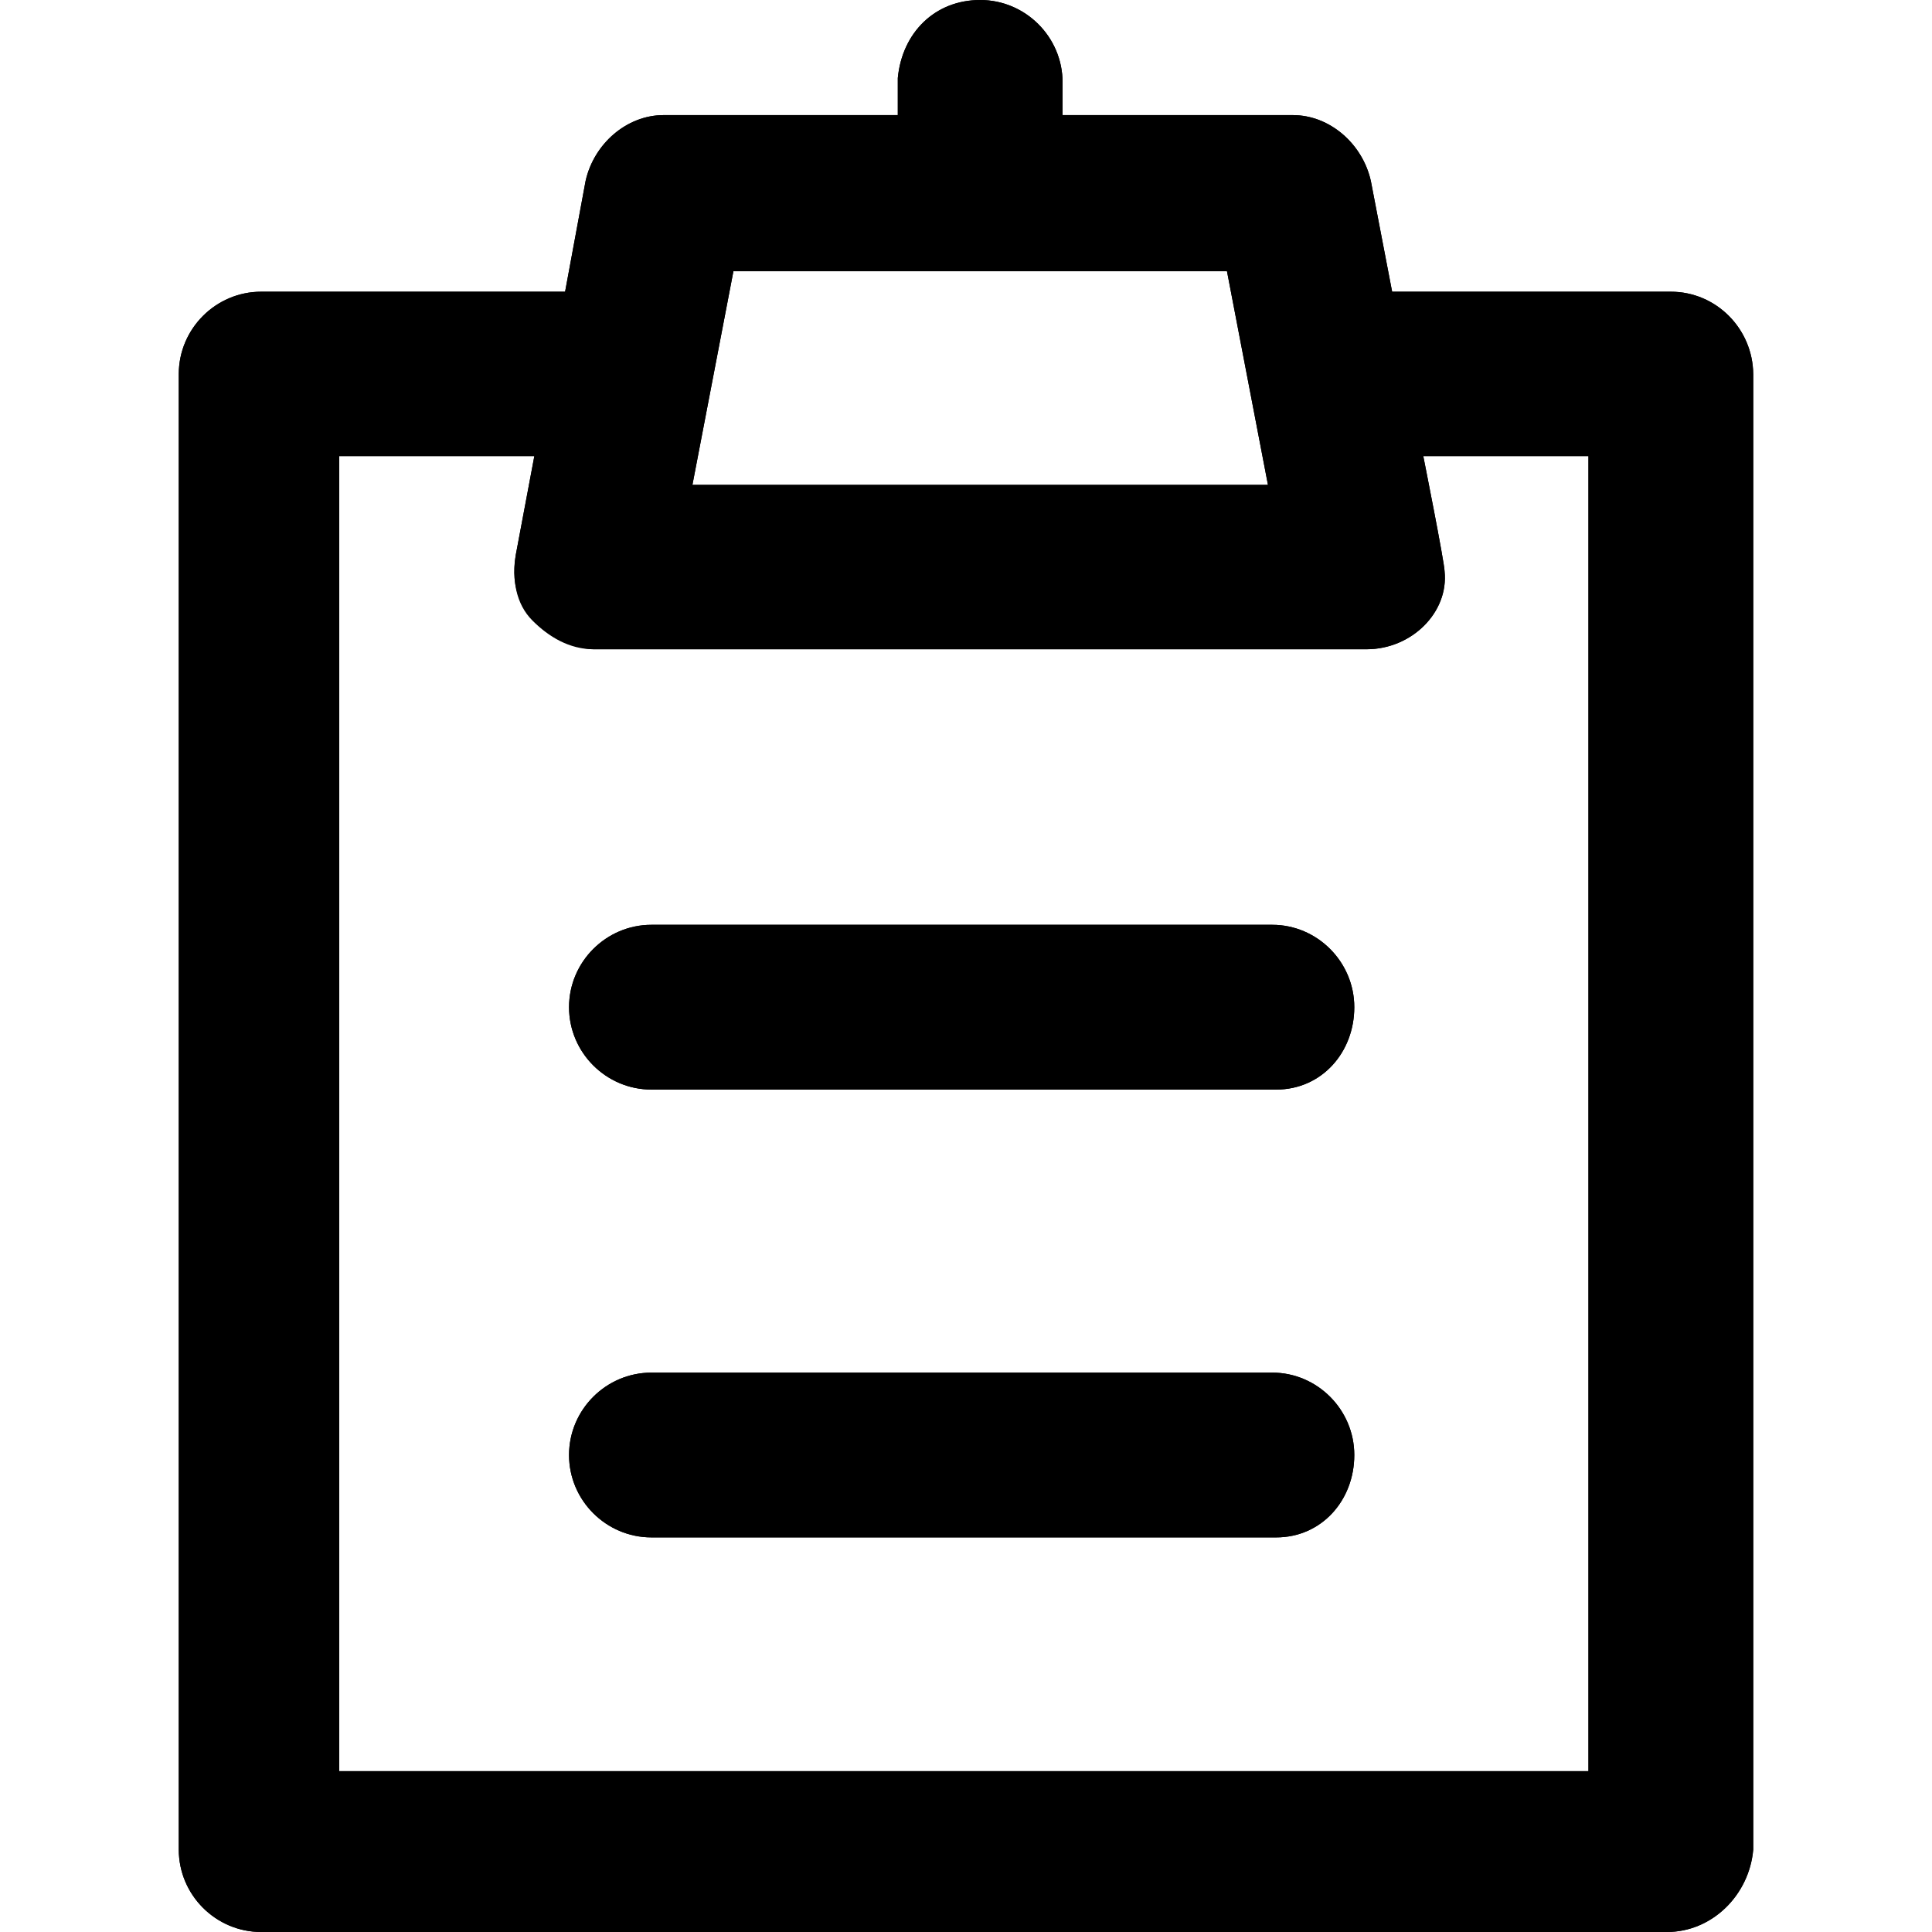 <?xml version="1.0" encoding="iso-8859-1"?>
<!-- Uploaded to: SVG Repo, www.svgrepo.com, Generator: SVG Repo Mixer Tools -->
<svg fill="#000000" height="800px" width="800px" version="1.1" id="Layer_1" xmlns="http://www.w3.org/2000/svg" xmlns:xlink="http://www.w3.org/1999/xlink" 
	 viewBox="0 0 490.1 490.1" xml:space="preserve">
<g>
	<g>
		<path d="M423.85,74h-70.7l-5.4-28.1c-2.1-9.4-10.4-16.7-19.8-16.7h-58.4v-8.3c0-11.5-9.4-20.9-20.9-20.9
			c-11.5,0-19.8,8.3-20.9,19.8v9.4h-59.4c-9.4,0-17.7,7.3-19.8,16.7l-5.2,28.1h-77.1c-11.5,0-20.9,9.4-20.9,20.9v374.3
			c0,11.5,9.4,20.9,20.9,20.9h356.6c11.5,0,20.9-9.4,21.9-20.9V94.9C444.65,83.4,435.35,74,423.85,74z M311.25,68.8l10.4,54.2h-146
			l10.4-54.2H311.25z M402.95,449.3H86.05V115.7h49.5l-4.7,25c-3.2,17.4,13.6,24,19.8,24h196c11.5,0,20.9-9.4,19.8-19.8
			c0-2.1-5.4-29.2-5.4-29.2h41.9V449.3z"/>
		<path d="M322.75,234.6h-157.5c-11.5,0-20.9,9.4-20.9,20.9s9.4,20.9,20.9,20.9h158.5c11.5,0,19.8-9.4,19.8-20.9
			S334.15,234.6,322.75,234.6z"/>
		<path d="M322.75,348.2h-157.5c-11.5,0-20.9,9.4-20.9,20.9s9.4,20.9,20.9,20.9h158.5c11.5,0,19.8-9.4,19.8-20.9
			S334.15,348.2,322.75,348.2z"/>
	</g>
	<g>
		<path d="M423.85,74h-70.7l-5.4-28.1c-2.1-9.4-10.4-16.7-19.8-16.7h-58.4v-8.3c0-11.5-9.4-20.9-20.9-20.9
			c-11.5,0-19.8,8.3-20.9,19.8v9.4h-59.4c-9.4,0-17.7,7.3-19.8,16.7l-5.2,28.1h-77.1c-11.5,0-20.9,9.4-20.9,20.9v374.3
			c0,11.5,9.4,20.9,20.9,20.9h356.6c11.5,0,20.9-9.4,21.9-20.9V94.9C444.65,83.4,435.35,74,423.85,74z M311.25,68.8l10.4,54.2h-146
			l10.4-54.2H311.25z M402.95,449.3H86.05V115.7h49.5l-4.7,25c-1,6.3,0,12.5,4.2,16.7s9.4,7.3,15.6,7.3h196
			c11.5,0,20.9-9.4,19.8-19.8c0-2.1-5.4-29.2-5.4-29.2h41.9V449.3z"/>
		<path d="M322.75,234.6h-157.5c-11.5,0-20.9,9.4-20.9,20.9s9.4,20.9,20.9,20.9h158.5c11.5,0,19.8-9.4,19.8-20.9
			S334.15,234.6,322.75,234.6z"/>
		<path d="M322.75,348.2h-157.5c-11.5,0-20.9,9.4-20.9,20.9s9.4,20.9,20.9,20.9h158.5c11.5,0,19.8-9.4,19.8-20.9
			S334.15,348.2,322.75,348.2z"/>
	</g>
</g>
</svg>